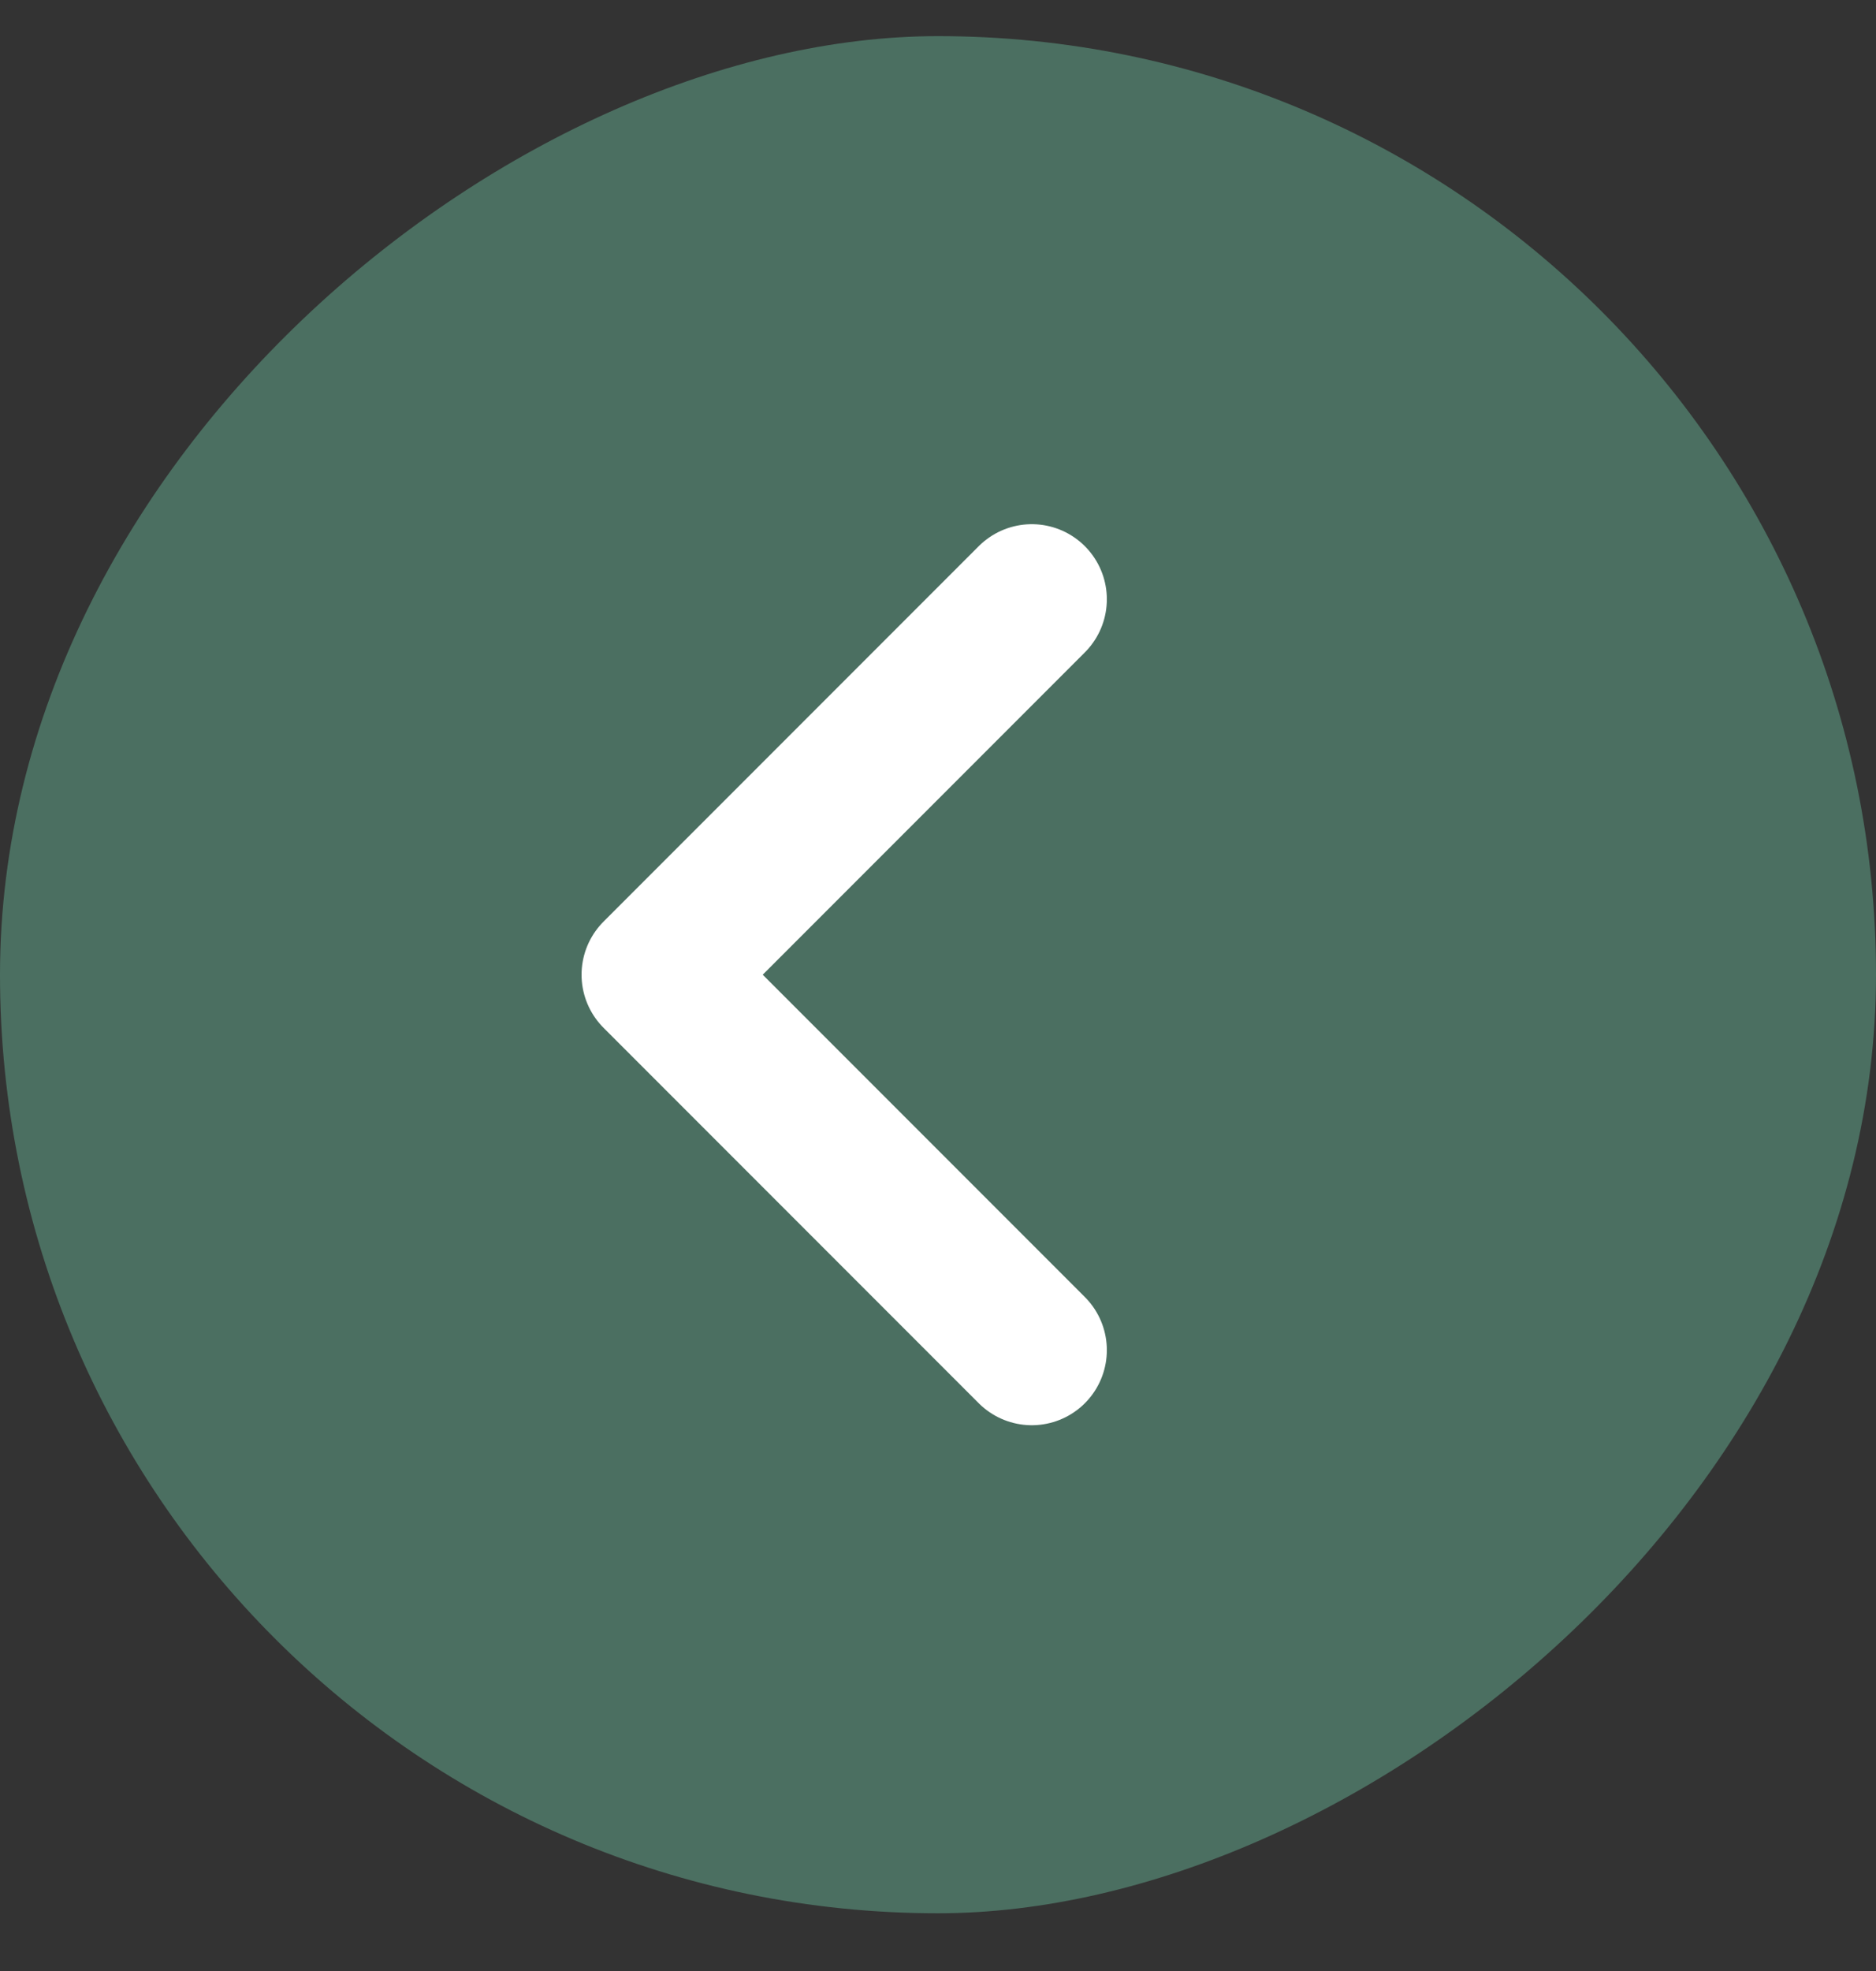<svg width="20" height="21" viewBox="0 0 20 21" fill="none" xmlns="http://www.w3.org/2000/svg">
<rect x="0" y="0" width="20" height="21" fill="#333333" stroke="none"/>
<rect x="20" y="0.385" width="20" height="20" rx="10" transform="rotate(90 20 0.385)" fill="#4B6F61"/>
<path d="M11 6.385L7 10.385L11 14.385" stroke="white" stroke-width="1.6" stroke-linecap="round" stroke-linejoin="round"/>
</svg>
